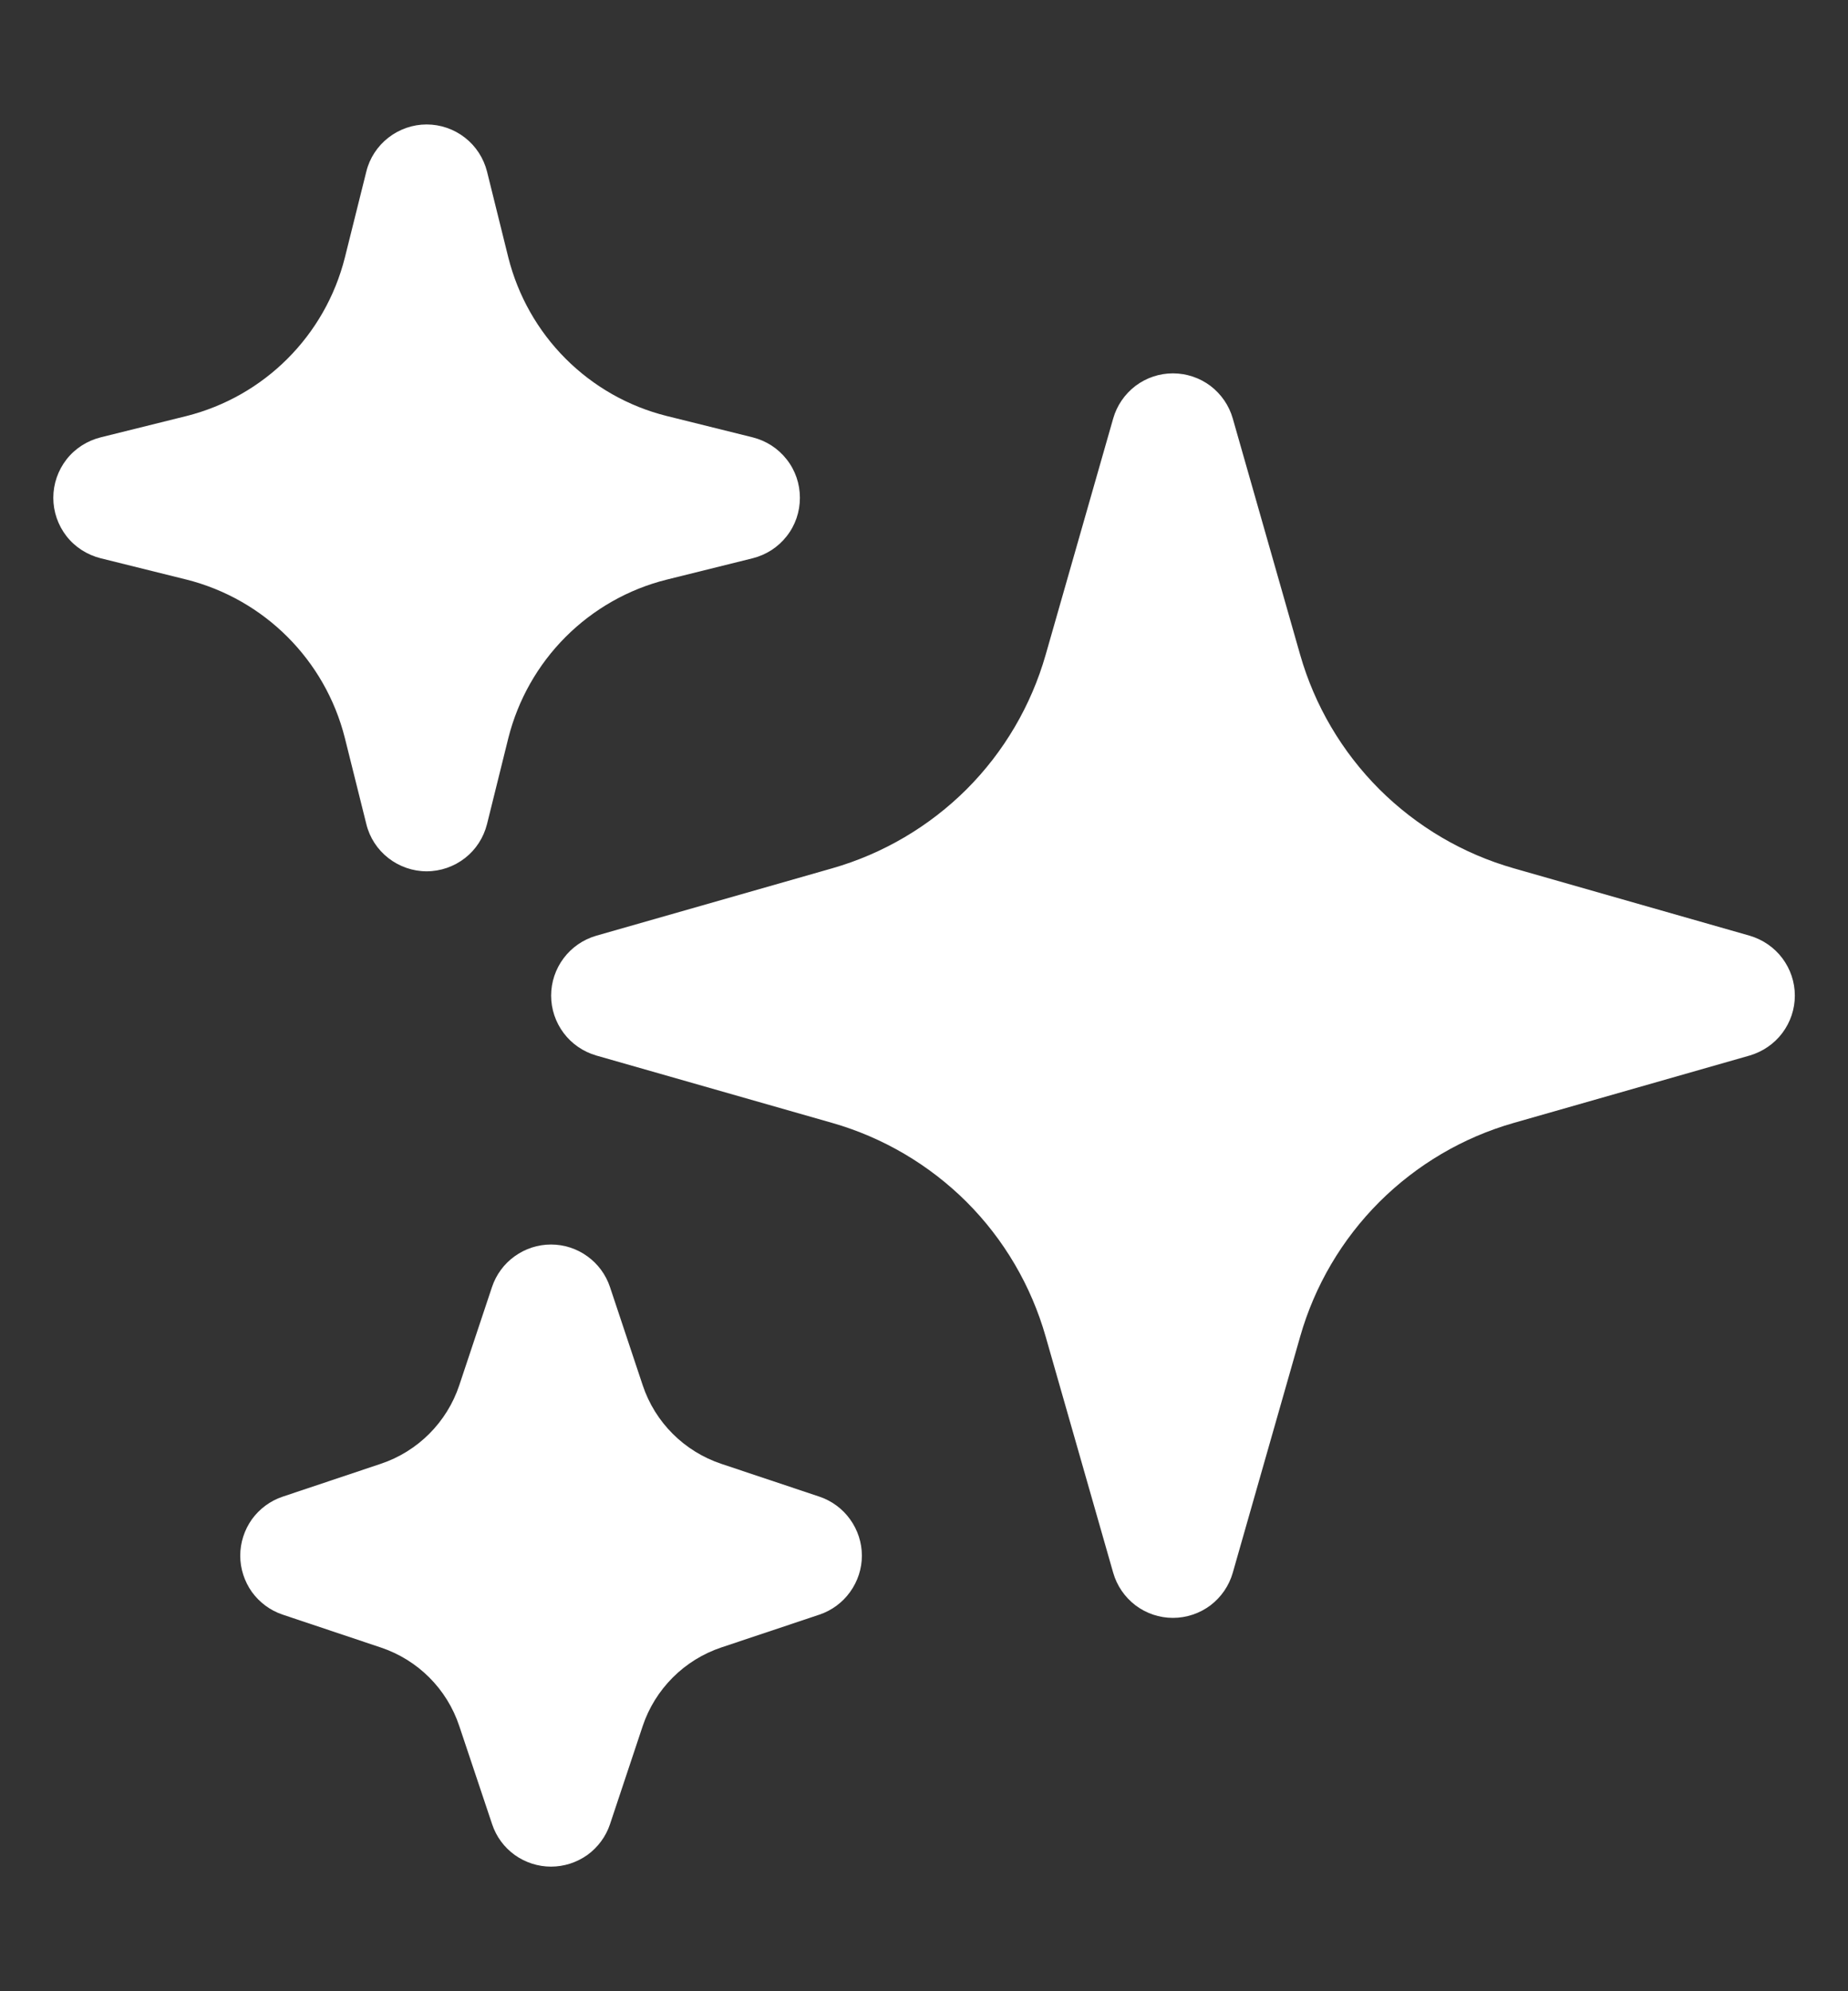 <svg width="13" height="14" viewBox="0 0 13 14" fill="none" xmlns="http://www.w3.org/2000/svg">
<rect x="0" y="0" width="13" height="14" fill="#333333" stroke="none"/>
<path fill-rule="evenodd" clip-rule="evenodd" d="M8.251 2.625C8.156 2.625 8.064 2.656 7.988 2.713C7.912 2.771 7.857 2.851 7.831 2.942L7.356 4.603C7.254 4.96 7.063 5.286 6.8 5.549C6.537 5.811 6.211 6.003 5.854 6.105L4.194 6.579C4.102 6.606 4.022 6.661 3.965 6.737C3.908 6.813 3.877 6.905 3.877 7C3.877 7.095 3.908 7.187 3.965 7.263C4.022 7.339 4.102 7.394 4.194 7.421L5.854 7.895C6.211 7.997 6.537 8.189 6.8 8.451C7.063 8.714 7.254 9.04 7.356 9.398L7.831 11.058C7.857 11.149 7.912 11.229 7.988 11.287C8.064 11.344 8.156 11.375 8.251 11.375C8.346 11.375 8.439 11.344 8.515 11.287C8.591 11.229 8.646 11.149 8.672 11.058L9.146 9.398C9.248 9.04 9.44 8.714 9.703 8.451C9.966 8.189 10.291 7.997 10.649 7.895L12.309 7.421C12.4 7.394 12.481 7.339 12.538 7.263C12.595 7.187 12.626 7.095 12.626 7C12.626 6.905 12.595 6.813 12.538 6.737C12.481 6.661 12.4 6.606 12.309 6.579L10.649 6.105C10.291 6.003 9.966 5.811 9.703 5.549C9.44 5.286 9.248 4.96 9.146 4.603L8.672 2.942C8.646 2.851 8.591 2.771 8.515 2.713C8.439 2.656 8.346 2.625 8.251 2.625ZM3.001 0.875C2.904 0.875 2.809 0.908 2.732 0.968C2.655 1.028 2.6 1.112 2.577 1.206L2.426 1.811C2.288 2.359 1.86 2.787 1.312 2.925L0.708 3.075C0.613 3.099 0.528 3.153 0.468 3.23C0.408 3.307 0.375 3.402 0.375 3.5C0.375 3.598 0.408 3.693 0.468 3.77C0.528 3.847 0.613 3.901 0.708 3.925L1.312 4.075C1.86 4.213 2.288 4.641 2.426 5.189L2.577 5.794C2.6 5.889 2.655 5.973 2.732 6.033C2.809 6.093 2.904 6.126 3.001 6.126C3.099 6.126 3.194 6.093 3.271 6.033C3.348 5.973 3.402 5.889 3.426 5.794L3.576 5.189C3.644 4.92 3.783 4.674 3.979 4.478C4.175 4.282 4.421 4.142 4.691 4.075L5.295 3.925C5.39 3.901 5.474 3.847 5.534 3.77C5.595 3.693 5.627 3.598 5.627 3.5C5.627 3.402 5.595 3.307 5.534 3.23C5.474 3.153 5.39 3.099 5.295 3.075L4.691 2.925C4.421 2.858 4.175 2.718 3.979 2.522C3.783 2.326 3.644 2.08 3.576 1.811L3.426 1.206C3.402 1.112 3.348 1.028 3.271 0.968C3.194 0.908 3.099 0.875 3.001 0.875ZM3.876 8.75C3.784 8.75 3.695 8.779 3.62 8.833C3.546 8.886 3.49 8.962 3.461 9.049L3.231 9.739C3.144 10 2.939 10.205 2.678 10.292L1.988 10.523C1.901 10.552 1.826 10.608 1.772 10.682C1.719 10.757 1.69 10.846 1.69 10.938C1.69 11.029 1.719 11.118 1.772 11.193C1.826 11.267 1.901 11.323 1.988 11.352L2.678 11.583C2.939 11.67 3.144 11.874 3.231 12.136L3.462 12.826C3.491 12.913 3.546 12.988 3.621 13.042C3.695 13.095 3.785 13.124 3.876 13.124C3.968 13.124 4.057 13.095 4.132 13.042C4.206 12.988 4.262 12.913 4.291 12.826L4.521 12.136C4.564 12.007 4.637 11.89 4.733 11.794C4.829 11.698 4.946 11.626 5.074 11.583L5.765 11.352C5.851 11.323 5.927 11.267 5.98 11.193C6.034 11.118 6.063 11.029 6.063 10.938C6.063 10.846 6.034 10.757 5.98 10.682C5.927 10.608 5.851 10.552 5.765 10.523L5.074 10.292C4.814 10.205 4.608 10.001 4.521 9.739L4.291 9.049C4.262 8.962 4.206 8.886 4.132 8.833C4.058 8.779 3.968 8.75 3.876 8.75Z" fill="white" style="fill:white;fill-opacity:1;"/>
</svg>
